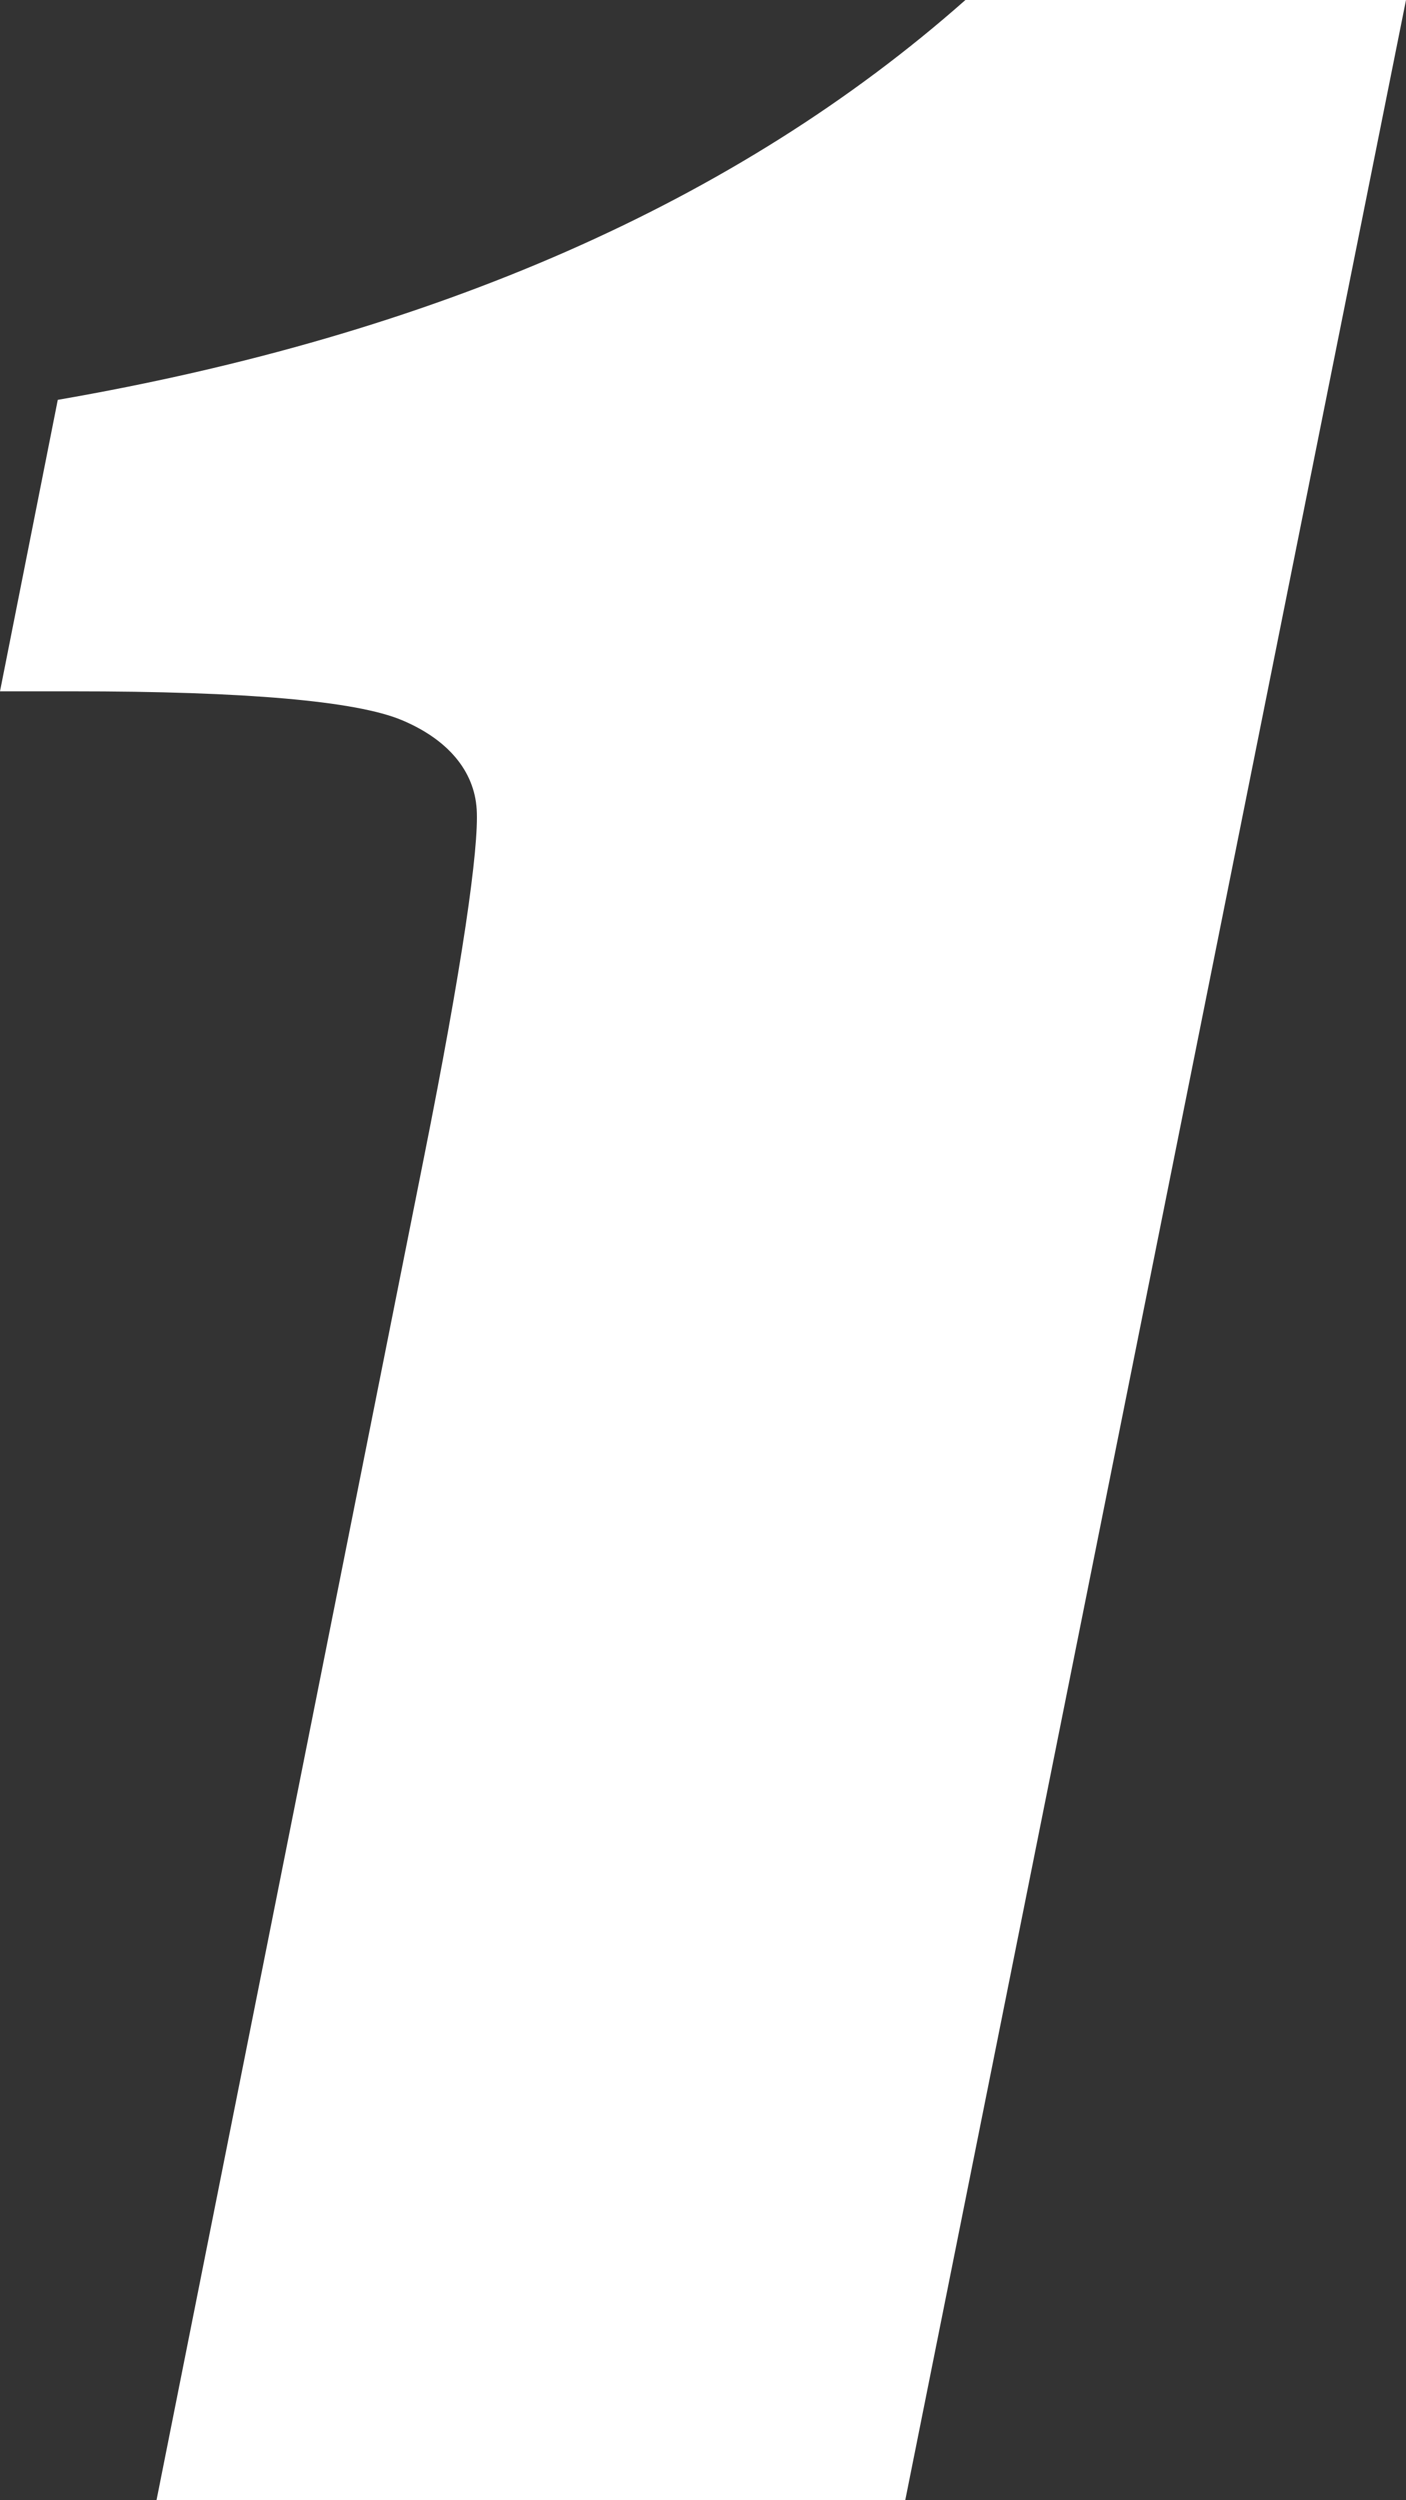 <?xml version="1.0" encoding="utf-8"?>
<!-- Generator: Adobe Illustrator 24.0.2, SVG Export Plug-In . SVG Version: 6.00 Build 0)  -->
<svg version="1.1" id="レイヤー_1" xmlns="http://www.w3.org/2000/svg" xmlns:xlink="http://www.w3.org/1999/xlink" x="0px"
	 y="0px" width="58.4px" height="103.8px" viewBox="0 0 58.4 103.8" style="enable-background:new 0 0 58.4 103.8;"
	 xml:space="preserve">
<rect x="0" y="0" width="58.4" height="103.8" fill="#333333" stroke="none"/>
<style type="text/css">
	.st0{fill:#FFFFFF;}
</style>
<g>
	<path class="st0" d="M58.4,0L37.6,103.8H6.5l11.1-55.7c1.6-8,2.3-12.9,2.2-14.5c-0.1-1.6-1.2-2.9-3.1-3.7
		c-1.9-0.8-6.5-1.2-13.7-1.2H0l2.4-12.1C18,13.9,30.6,8.4,40.1,0H58.4z"/>
</g>
</svg>
